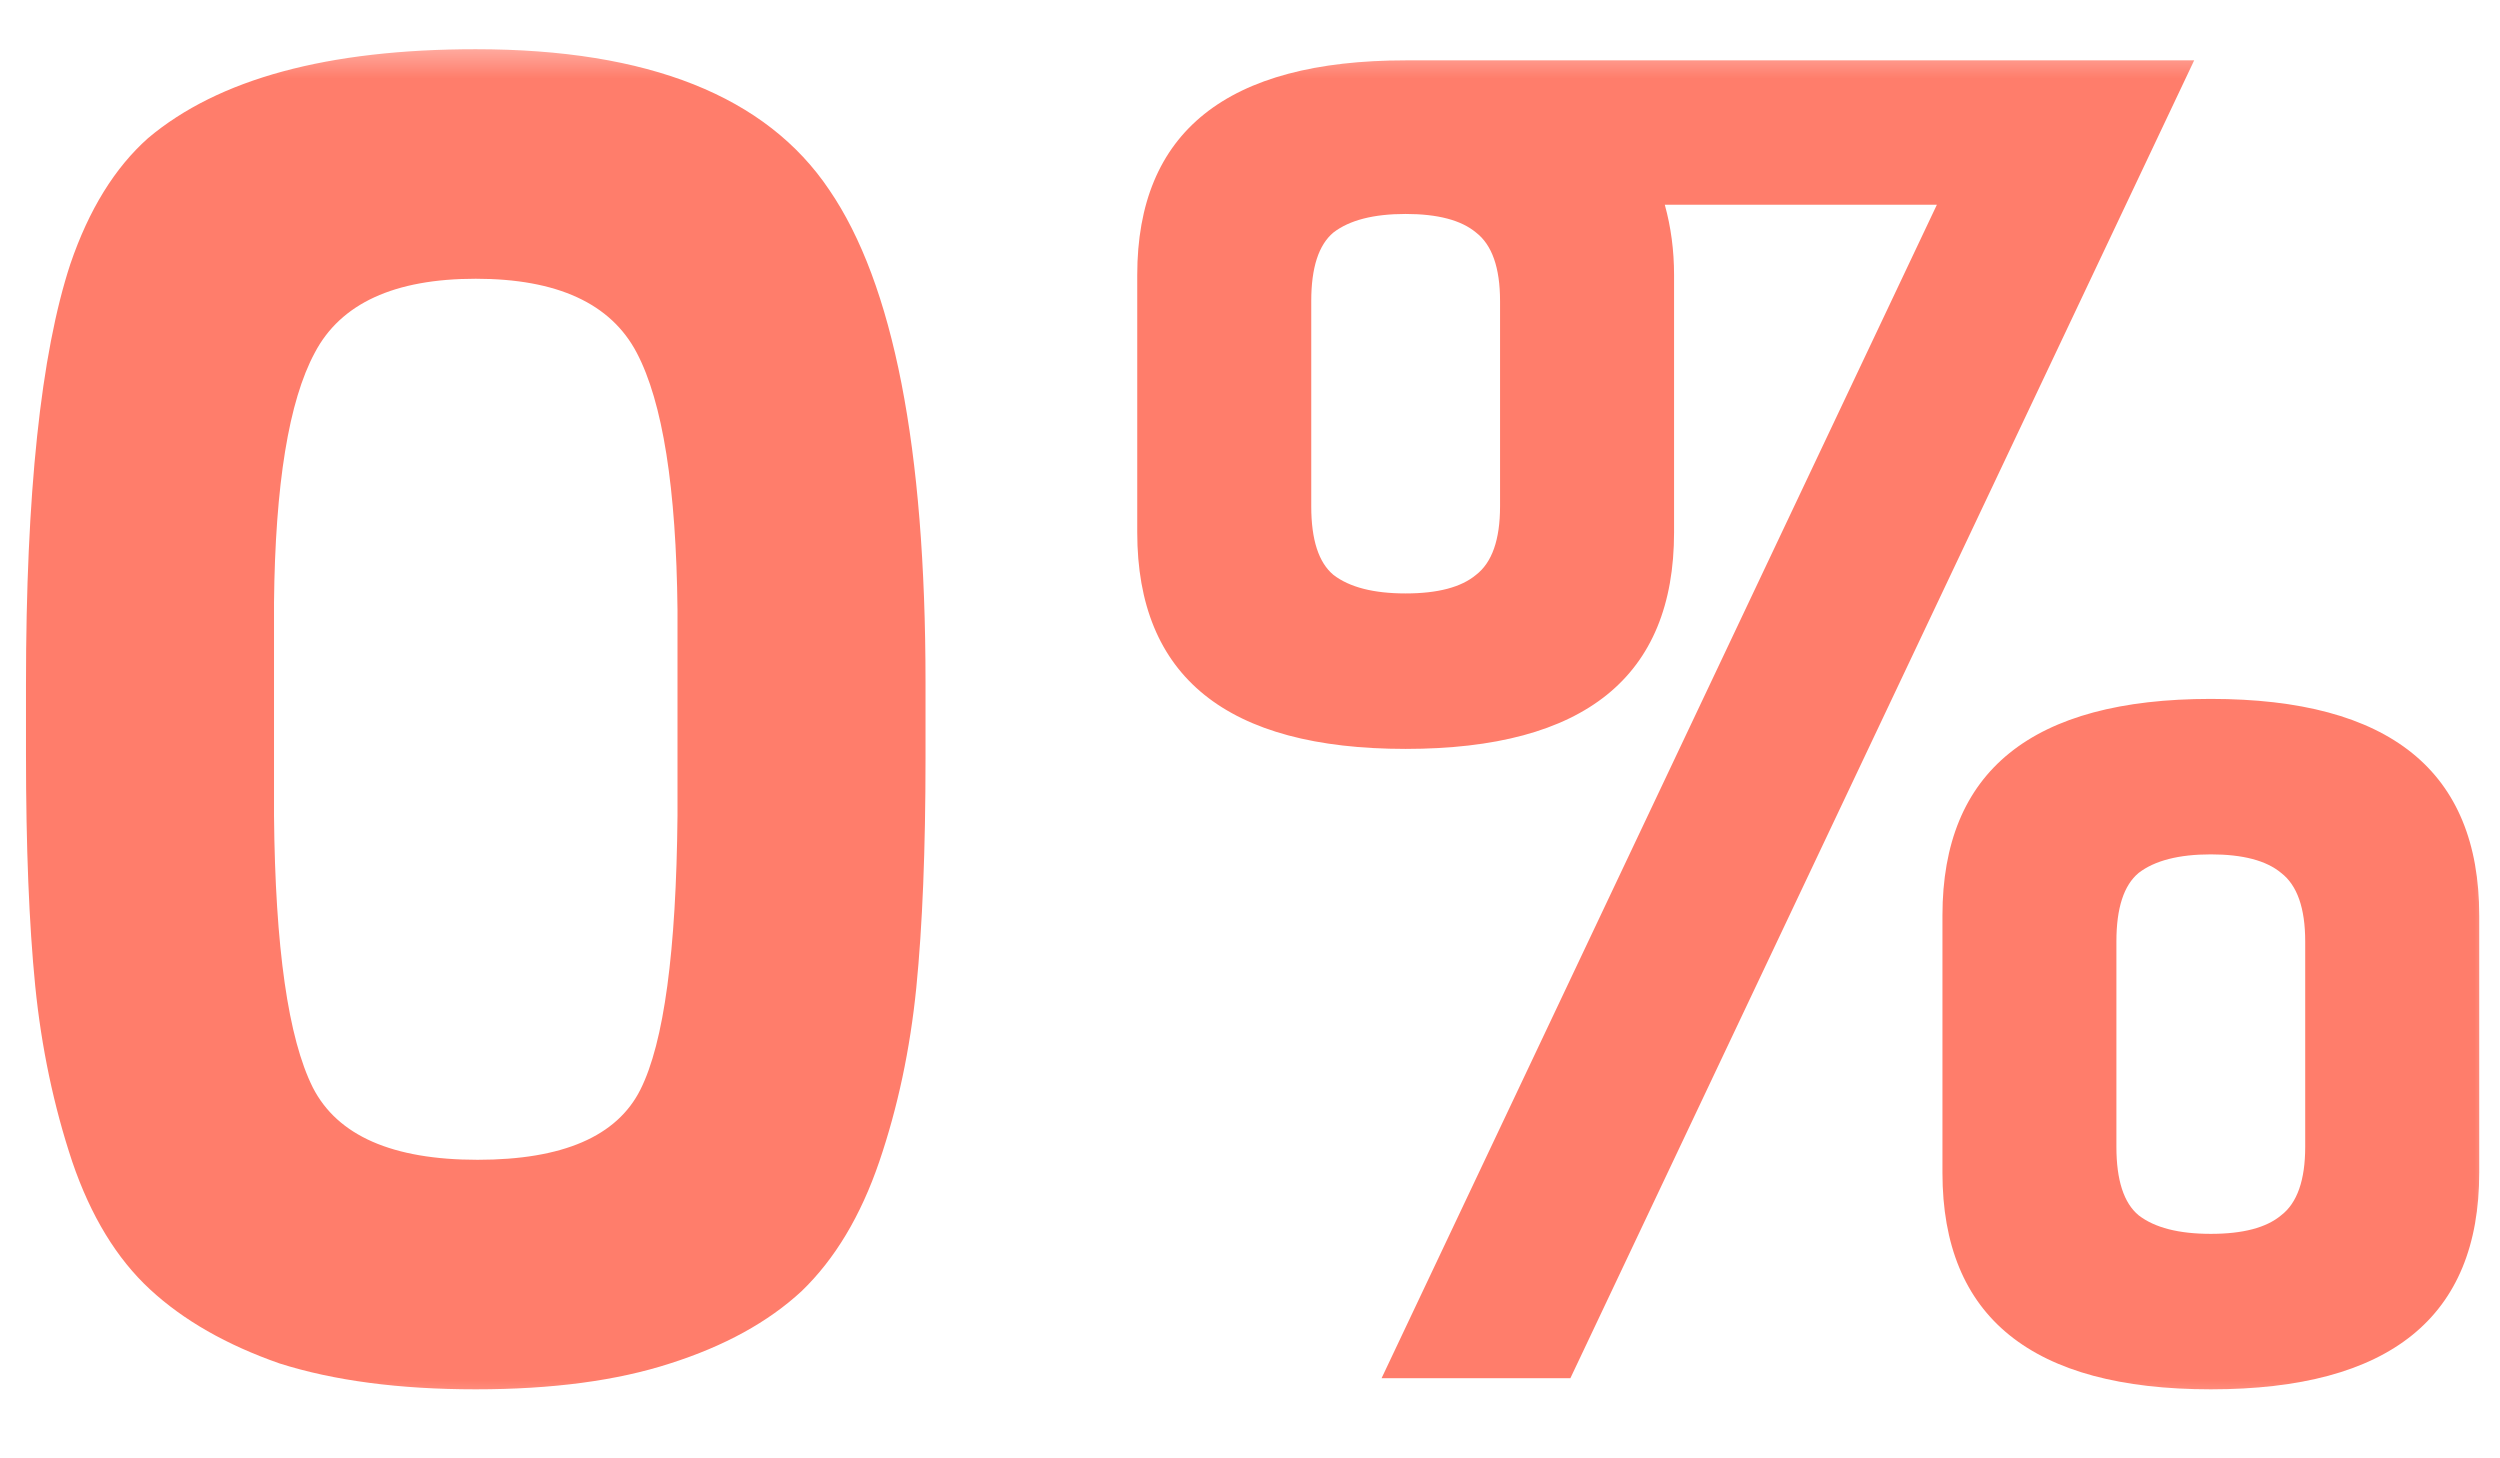 <svg width="48" height="28" viewBox="0 0 48 28" fill="none" xmlns="http://www.w3.org/2000/svg">
<g clip-path="url(#clip0_202_1896)">
<mask id="mask0_202_1896" style="mask-type:luminance" maskUnits="userSpaceOnUse" x="0" y="0" width="48" height="28">
<path d="M48 0.615H0V27.385H48V0.615Z" fill="white"/>
</mask>
<g mask="url(#mask0_202_1896)">
<path d="M17.77 13.099V14.556C17.77 16.31 17.711 17.779 17.593 18.963C17.474 20.148 17.237 21.262 16.882 22.304C16.526 23.346 16.029 24.176 15.389 24.792C14.749 25.384 13.908 25.846 12.866 26.178C11.847 26.509 10.603 26.675 9.134 26.675C7.665 26.675 6.41 26.509 5.367 26.178C4.349 25.822 3.519 25.348 2.88 24.756C2.24 24.164 1.742 23.346 1.387 22.304C1.032 21.238 0.795 20.112 0.676 18.928C0.558 17.743 0.499 16.262 0.499 14.485V13.135C0.499 9.486 0.783 6.797 1.351 5.068C1.707 4.025 2.204 3.22 2.844 2.651C4.195 1.514 6.291 0.945 9.134 0.945C12.451 0.945 14.714 1.846 15.922 3.646C17.154 5.447 17.77 8.598 17.77 13.099ZM13.008 15.658V11.713C12.984 9.368 12.724 7.721 12.226 6.774C11.729 5.826 10.698 5.352 9.134 5.352C7.571 5.352 6.54 5.826 6.043 6.774C5.545 7.698 5.284 9.297 5.261 11.571V15.658C5.284 18.193 5.533 19.935 6.007 20.882C6.481 21.806 7.535 22.268 9.17 22.268C10.805 22.268 11.847 21.818 12.297 20.918C12.748 20.018 12.984 18.264 13.008 15.658Z" fill="#FF7D6B"/>
<path d="M28.801 9.723V5.779C28.801 5.139 28.647 4.701 28.339 4.464C28.055 4.227 27.605 4.108 26.988 4.108C26.372 4.108 25.91 4.227 25.602 4.464C25.318 4.701 25.176 5.139 25.176 5.779V9.723C25.176 10.363 25.318 10.801 25.602 11.038C25.91 11.275 26.372 11.394 26.988 11.394C27.605 11.394 28.055 11.275 28.339 11.038C28.647 10.801 28.801 10.363 28.801 9.723ZM47.601 17.577V22.517C47.601 25.289 45.883 26.675 42.448 26.675C39.012 26.675 37.295 25.289 37.295 22.517V17.577C37.295 14.805 39.012 13.419 42.448 13.419C45.883 13.419 47.601 14.805 47.601 17.577ZM44.26 22.02V18.075C44.26 17.435 44.106 16.997 43.798 16.76C43.514 16.523 43.064 16.404 42.448 16.404C41.832 16.404 41.37 16.523 41.062 16.76C40.777 16.997 40.635 17.435 40.635 18.075V22.02C40.635 22.659 40.777 23.098 41.062 23.334C41.37 23.572 41.832 23.69 42.448 23.69C43.064 23.69 43.514 23.572 43.798 23.334C44.106 23.098 44.26 22.659 44.26 22.02ZM32.142 5.281V10.221C32.142 12.993 30.424 14.379 26.988 14.379C23.553 14.379 21.835 12.993 21.835 10.221V5.281C21.835 2.533 23.553 1.159 26.988 1.159H42.128L30.151 26.462H26.526L37.188 3.931H31.964C32.082 4.357 32.142 4.807 32.142 5.281Z" fill="#FF7D6B"/>
</g>
</g>
<defs>
<clipPath id="clip0_202_1896">
<rect width="48" height="26.769" fill="white" transform="translate(0 0.615)"/>
</clipPath>
</defs>
</svg>
